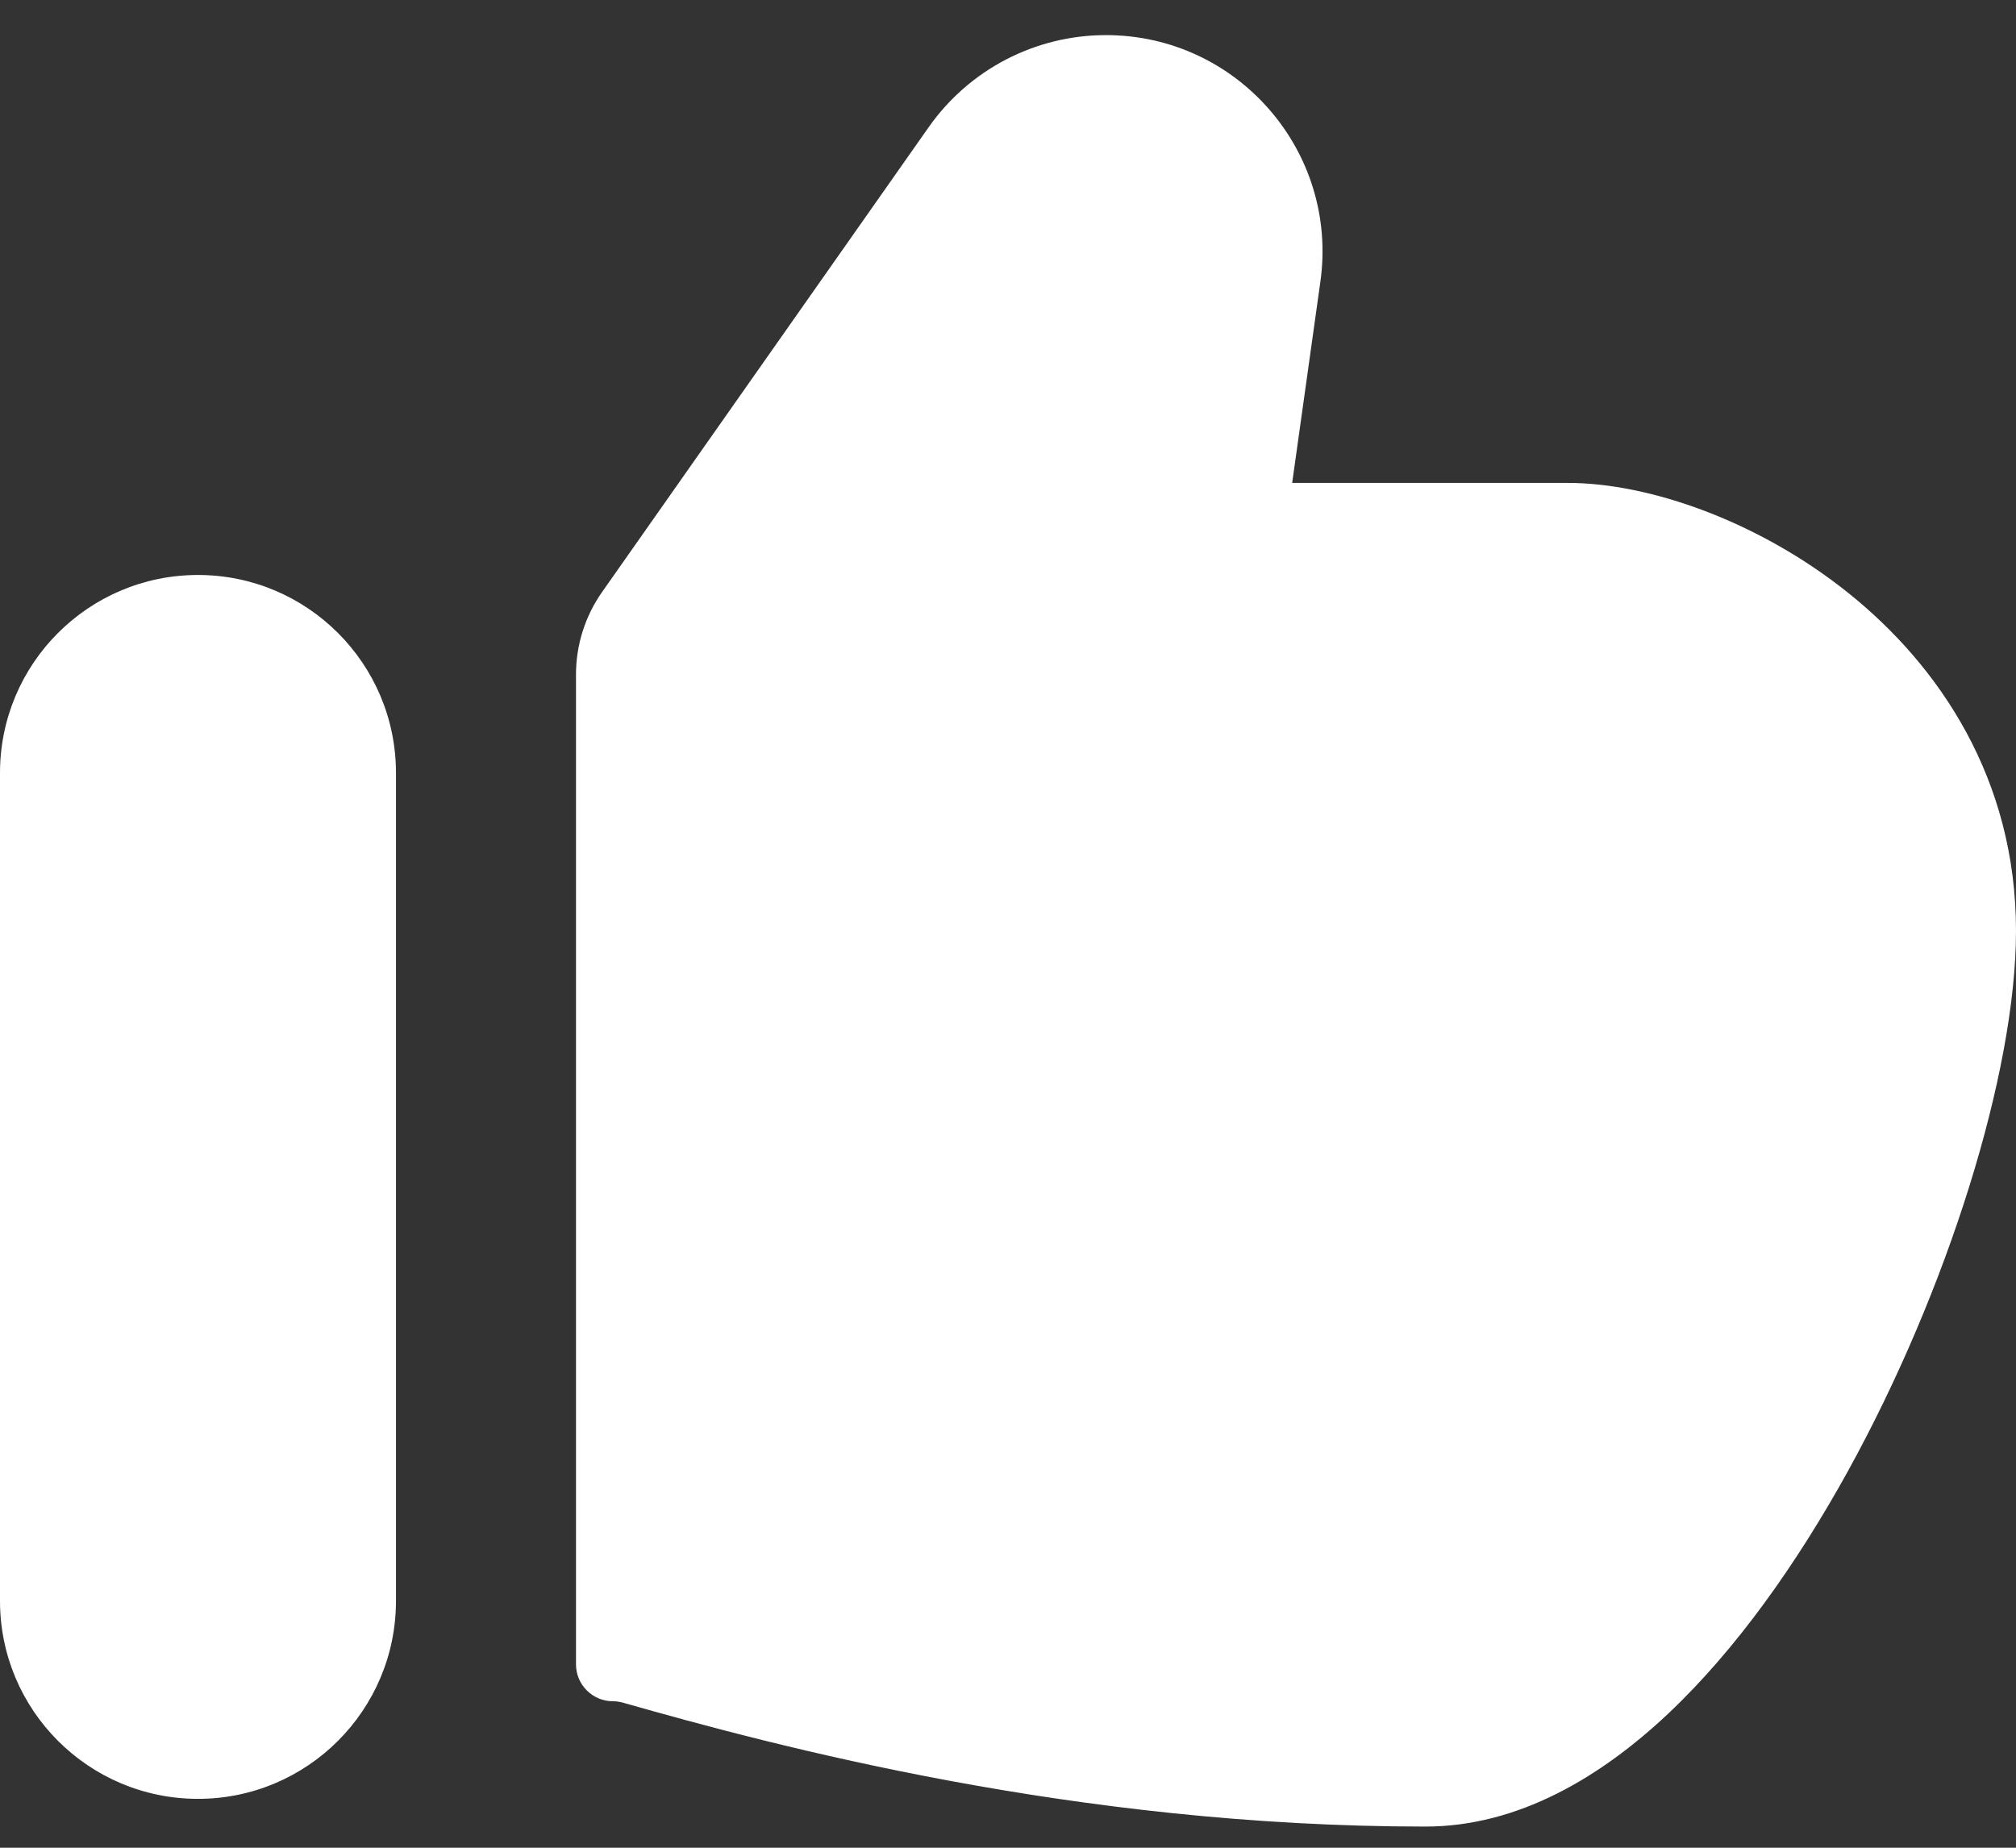 <svg width="24" height="22" viewBox="0 0 24 22" fill="none" xmlns="http://www.w3.org/2000/svg">
<rect x="0" y="0" width="24" height="22" fill="#333333" stroke="none"/>
<path fill-rule="evenodd" clip-rule="evenodd" d="M13.166 0.418C14.731 0.418 15.936 1.802 15.719 3.353L15.383 5.75L18.667 5.75C19.639 5.75 20.942 6.21 22 7.057C23.085 7.925 24 9.272 24 11.083C24 12.773 23.182 15.371 21.997 17.52C21.397 18.606 20.675 19.634 19.861 20.402C19.058 21.159 18.074 21.748 16.969 21.748C12.803 21.748 9.231 20.789 7.417 20.273C7.377 20.262 7.338 20.256 7.297 20.256C7.054 20.256 6.857 20.059 6.857 19.816V8.032C6.857 7.679 6.966 7.335 7.169 7.047L11.056 1.514C11.539 0.827 12.326 0.418 13.166 0.418ZM2.357 6.846C1.055 6.846 0 7.902 0 9.203V19.061C0 20.362 1.055 21.418 2.357 21.418C3.659 21.418 4.714 20.362 4.714 19.061V9.203C4.714 7.902 3.659 6.846 2.357 6.846Z" fill="white"/>
</svg>
